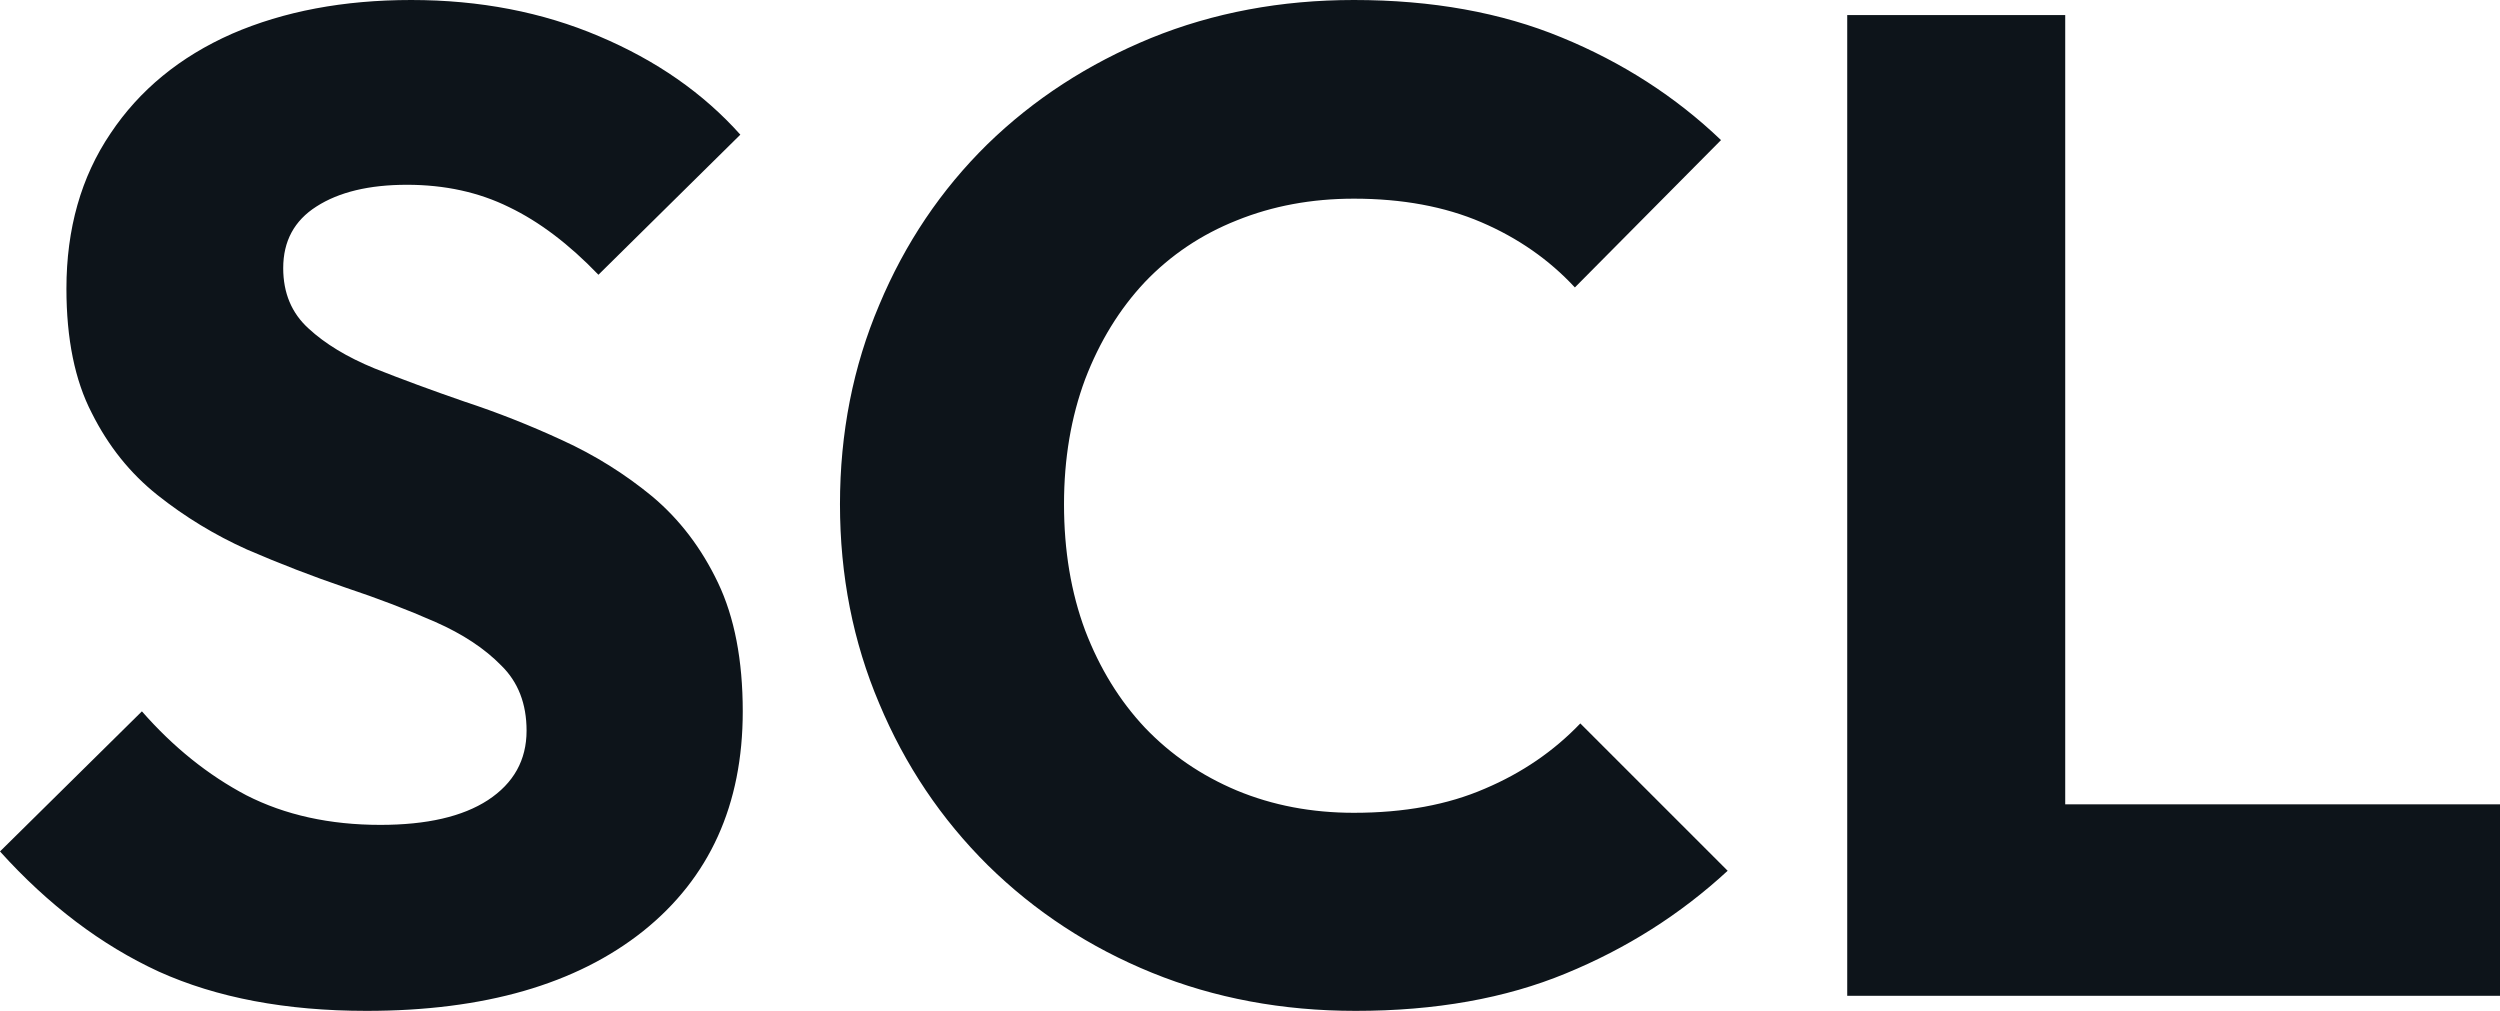 <svg fill="#0d141a" viewBox="0 0 41.4 16.744" height="100%" width="100%" xmlns="http://www.w3.org/2000/svg"><path preserveAspectRatio="none" d="M6.07 16.74L6.07 16.74Q4.07 16.74 2.63 16.09Q1.20 15.43 0 14.10L0 14.10L2.35 11.78Q3.13 12.67 4.08 13.17Q5.04 13.66 6.30 13.66L6.30 13.66Q7.45 13.66 8.08 13.25Q8.72 12.83 8.72 12.10L8.72 12.10Q8.72 11.43 8.30 11.02Q7.89 10.60 7.21 10.30Q6.53 10.00 5.72 9.73Q4.90 9.45 4.09 9.10Q3.29 8.74 2.61 8.20Q1.93 7.66 1.52 6.84Q1.10 6.03 1.10 4.78L1.10 4.78Q1.10 3.29 1.83 2.21Q2.55 1.13 3.84 0.56Q5.13 0 6.81 0L6.81 0Q8.51 0 9.92 0.60Q11.34 1.20 12.26 2.23L12.26 2.23L9.91 4.55Q9.18 3.79 8.43 3.43Q7.68 3.06 6.74 3.06L6.74 3.06Q5.80 3.06 5.24 3.42Q4.69 3.77 4.69 4.44L4.69 4.44Q4.69 5.06 5.11 5.44Q5.52 5.82 6.20 6.10Q6.88 6.37 7.69 6.65Q8.51 6.92 9.31 7.29Q10.12 7.66 10.80 8.22Q11.48 8.79 11.89 9.65Q12.30 10.51 12.30 11.78L12.30 11.78Q12.30 14.10 10.65 15.42Q8.99 16.74 6.07 16.74ZM22.45 16.74L22.45 16.74Q20.63 16.74 19.08 16.11Q17.53 15.48 16.36 14.33Q15.20 13.18 14.56 11.65Q13.91 10.12 13.91 8.35L13.91 8.35Q13.91 6.58 14.56 5.05Q15.20 3.52 16.35 2.39Q17.50 1.27 19.06 0.63Q20.61 0 22.42 0L22.42 0Q24.36 0 25.86 0.62Q27.37 1.24 28.50 2.32L28.50 2.32L26.08 4.76Q25.44 4.07 24.53 3.68Q23.62 3.29 22.42 3.29L22.42 3.29Q21.37 3.29 20.48 3.65Q19.60 4.00 18.96 4.67Q18.33 5.34 17.97 6.28Q17.62 7.22 17.62 8.35L17.62 8.35Q17.62 9.50 17.97 10.44Q18.33 11.38 18.96 12.05Q19.60 12.72 20.48 13.09Q21.37 13.46 22.42 13.46L22.42 13.46Q23.67 13.46 24.59 13.06Q25.51 12.67 26.17 11.98L26.17 11.98L28.61 14.42Q27.44 15.50 25.93 16.12Q24.43 16.74 22.45 16.74ZM34.20 16.49L30.59 16.49L30.59 0.25L34.20 0.25L34.20 16.49ZM41.40 16.49L33.37 16.49L33.37 13.32L41.40 13.32L41.40 16.49Z"></path></svg>